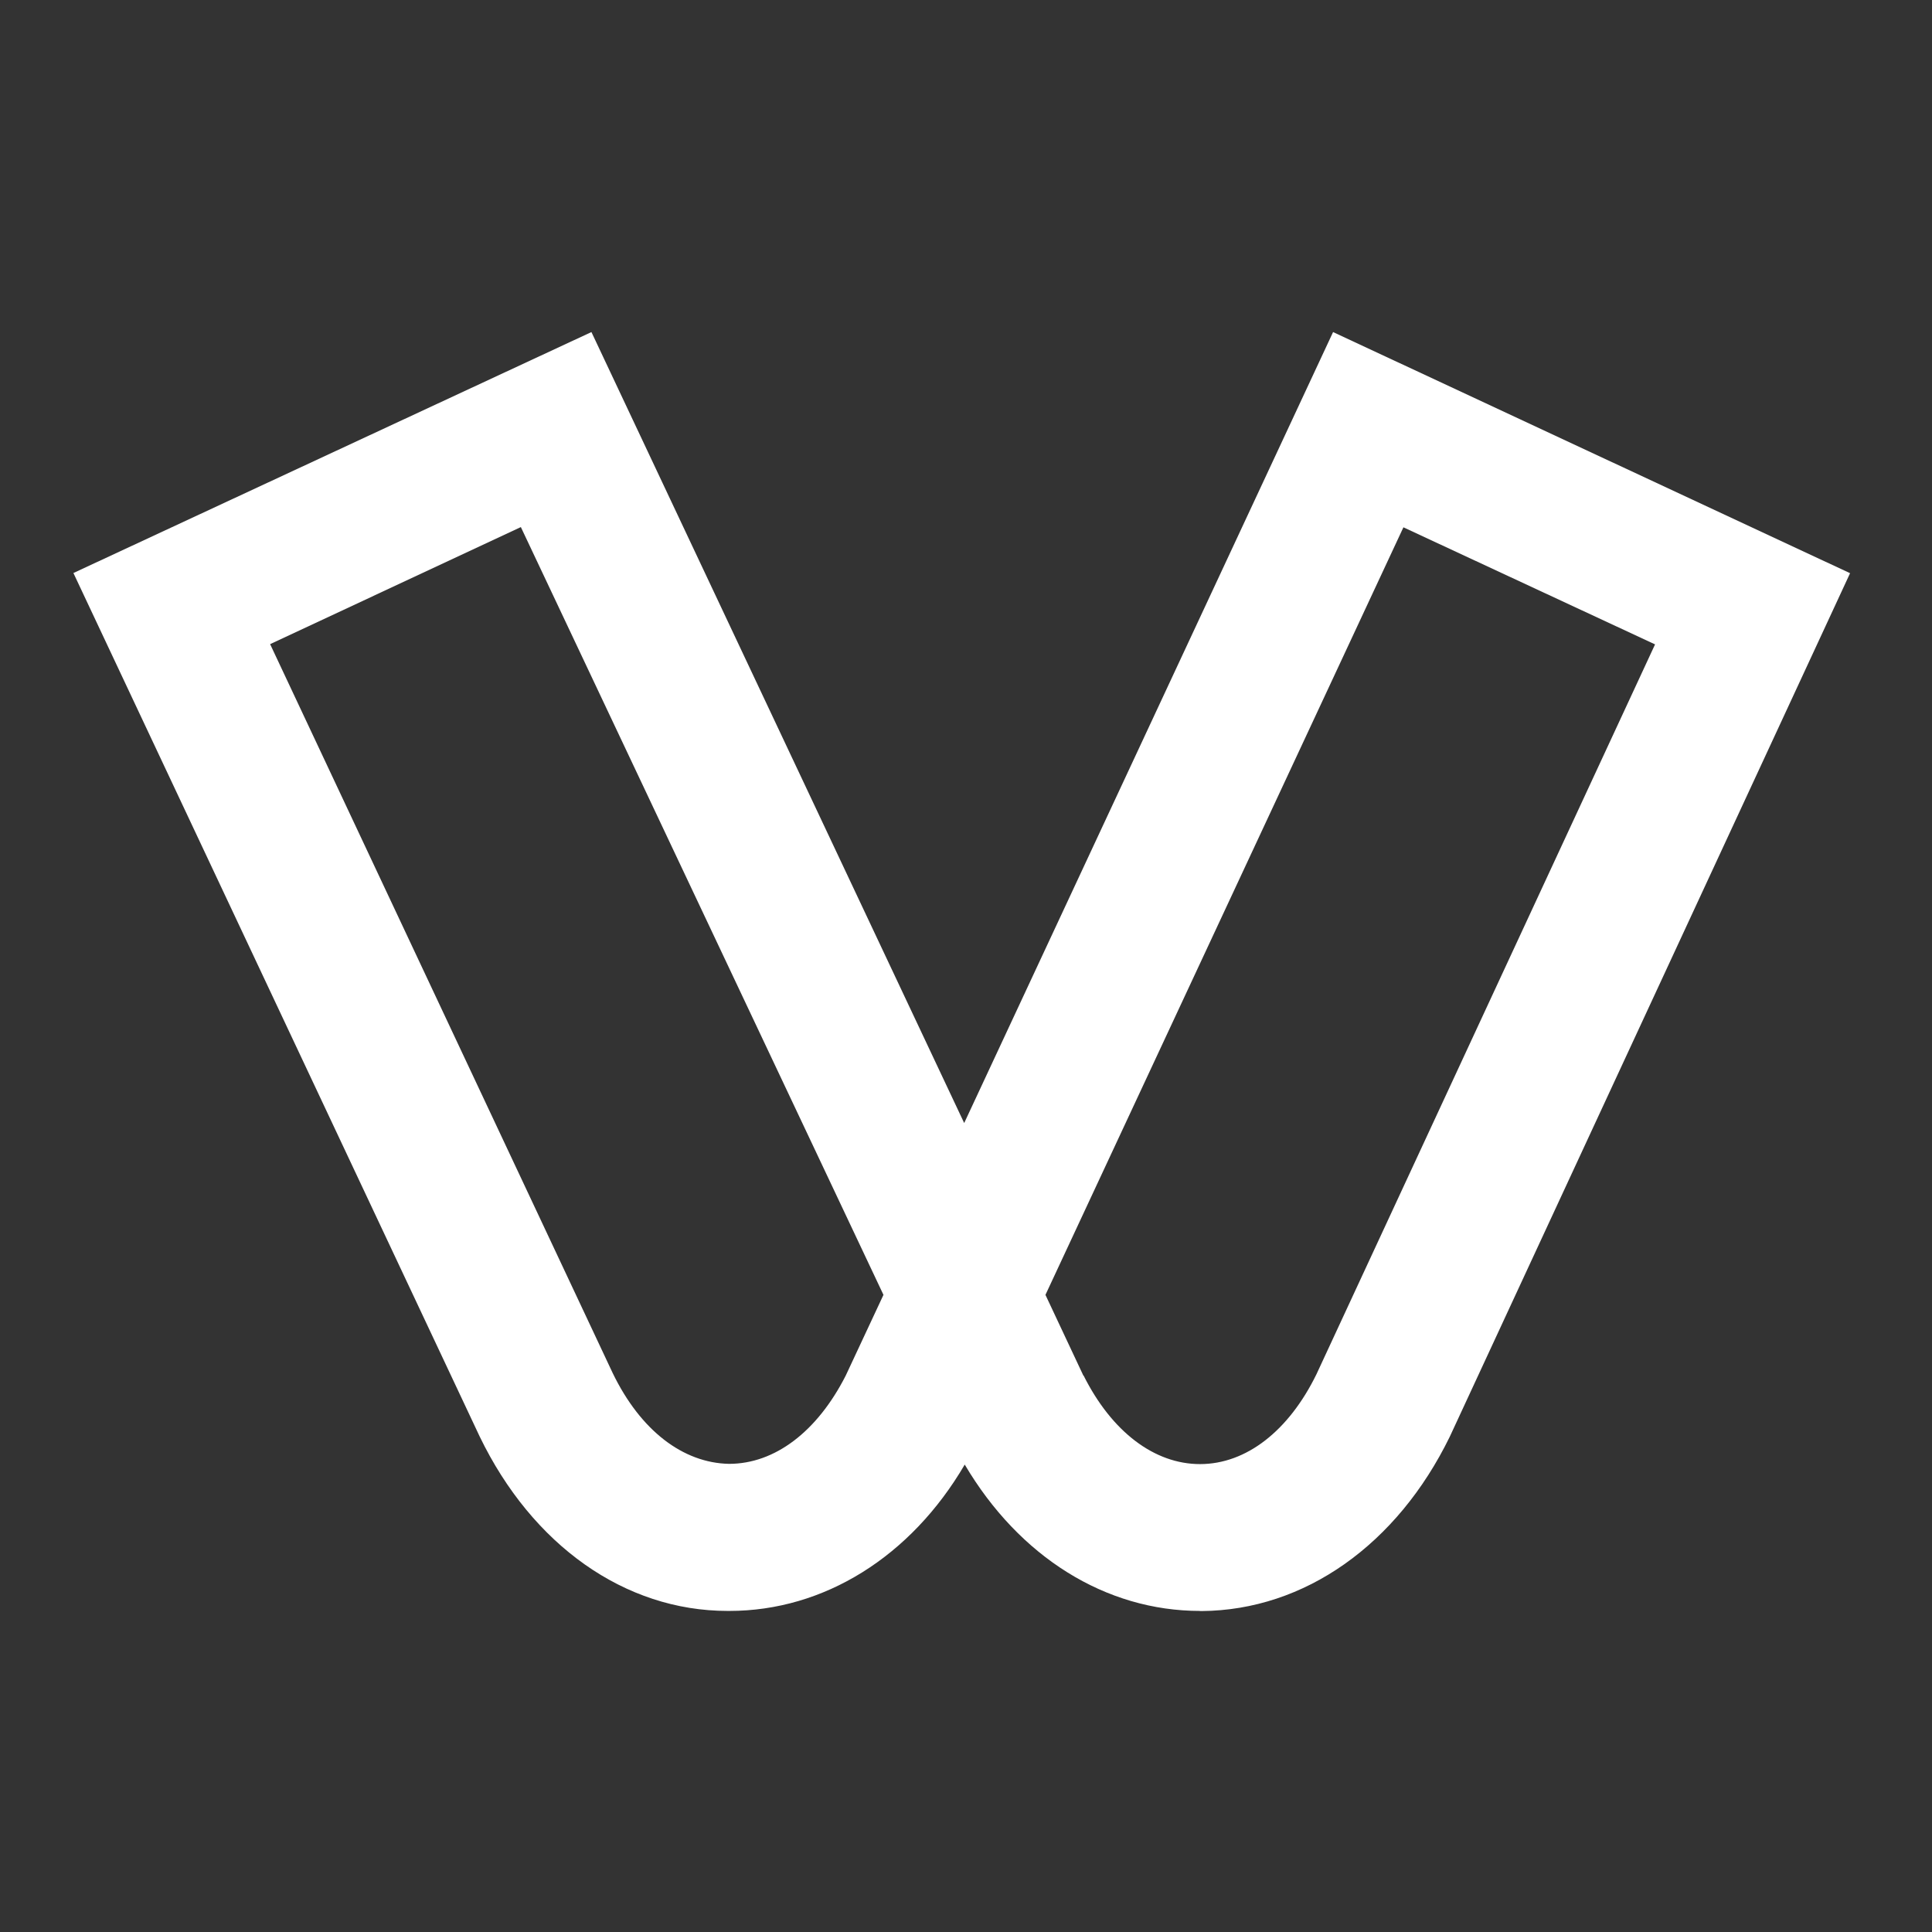 <svg width="32" height="32" viewBox="0 0 32 32" fill="none" xmlns="http://www.w3.org/2000/svg">
    <rect x="0" y="0" width="32" height="32" fill="#333333" stroke="none"/>
    <g clip-path="url(#clip0_14894_6230)">
        <path
            d="M19.876 26.682C18.312 26.682 16.883 25.788 15.979 24.258C15.085 25.786 13.645 26.682 12.081 26.682H12.053C10.347 26.682 8.815 25.592 7.945 23.793L1.216 9.491L9.796 5.5L15.97 18.601L22.08 5.5L30.643 9.494L24.013 23.796C23.142 25.581 21.611 26.671 19.904 26.684H19.876M17.948 22.784C18.415 23.716 19.121 24.25 19.876 24.25C20.642 24.25 21.346 23.7 21.805 22.761L27.413 10.673L23.245 8.734L17.316 21.447L17.944 22.784H17.948ZM10.148 22.742C10.609 23.695 11.313 24.231 12.075 24.246C12.834 24.246 13.536 23.712 14.008 22.784L14.633 21.447L8.627 8.73L4.474 10.669L10.148 22.742Z"
            fill="white"></path>
    </g>
    <defs>
        <clipPath id="clip0_14894_6230">
            <rect width="32" height="32" fill="white"></rect>
        </clipPath>
    </defs>
</svg>